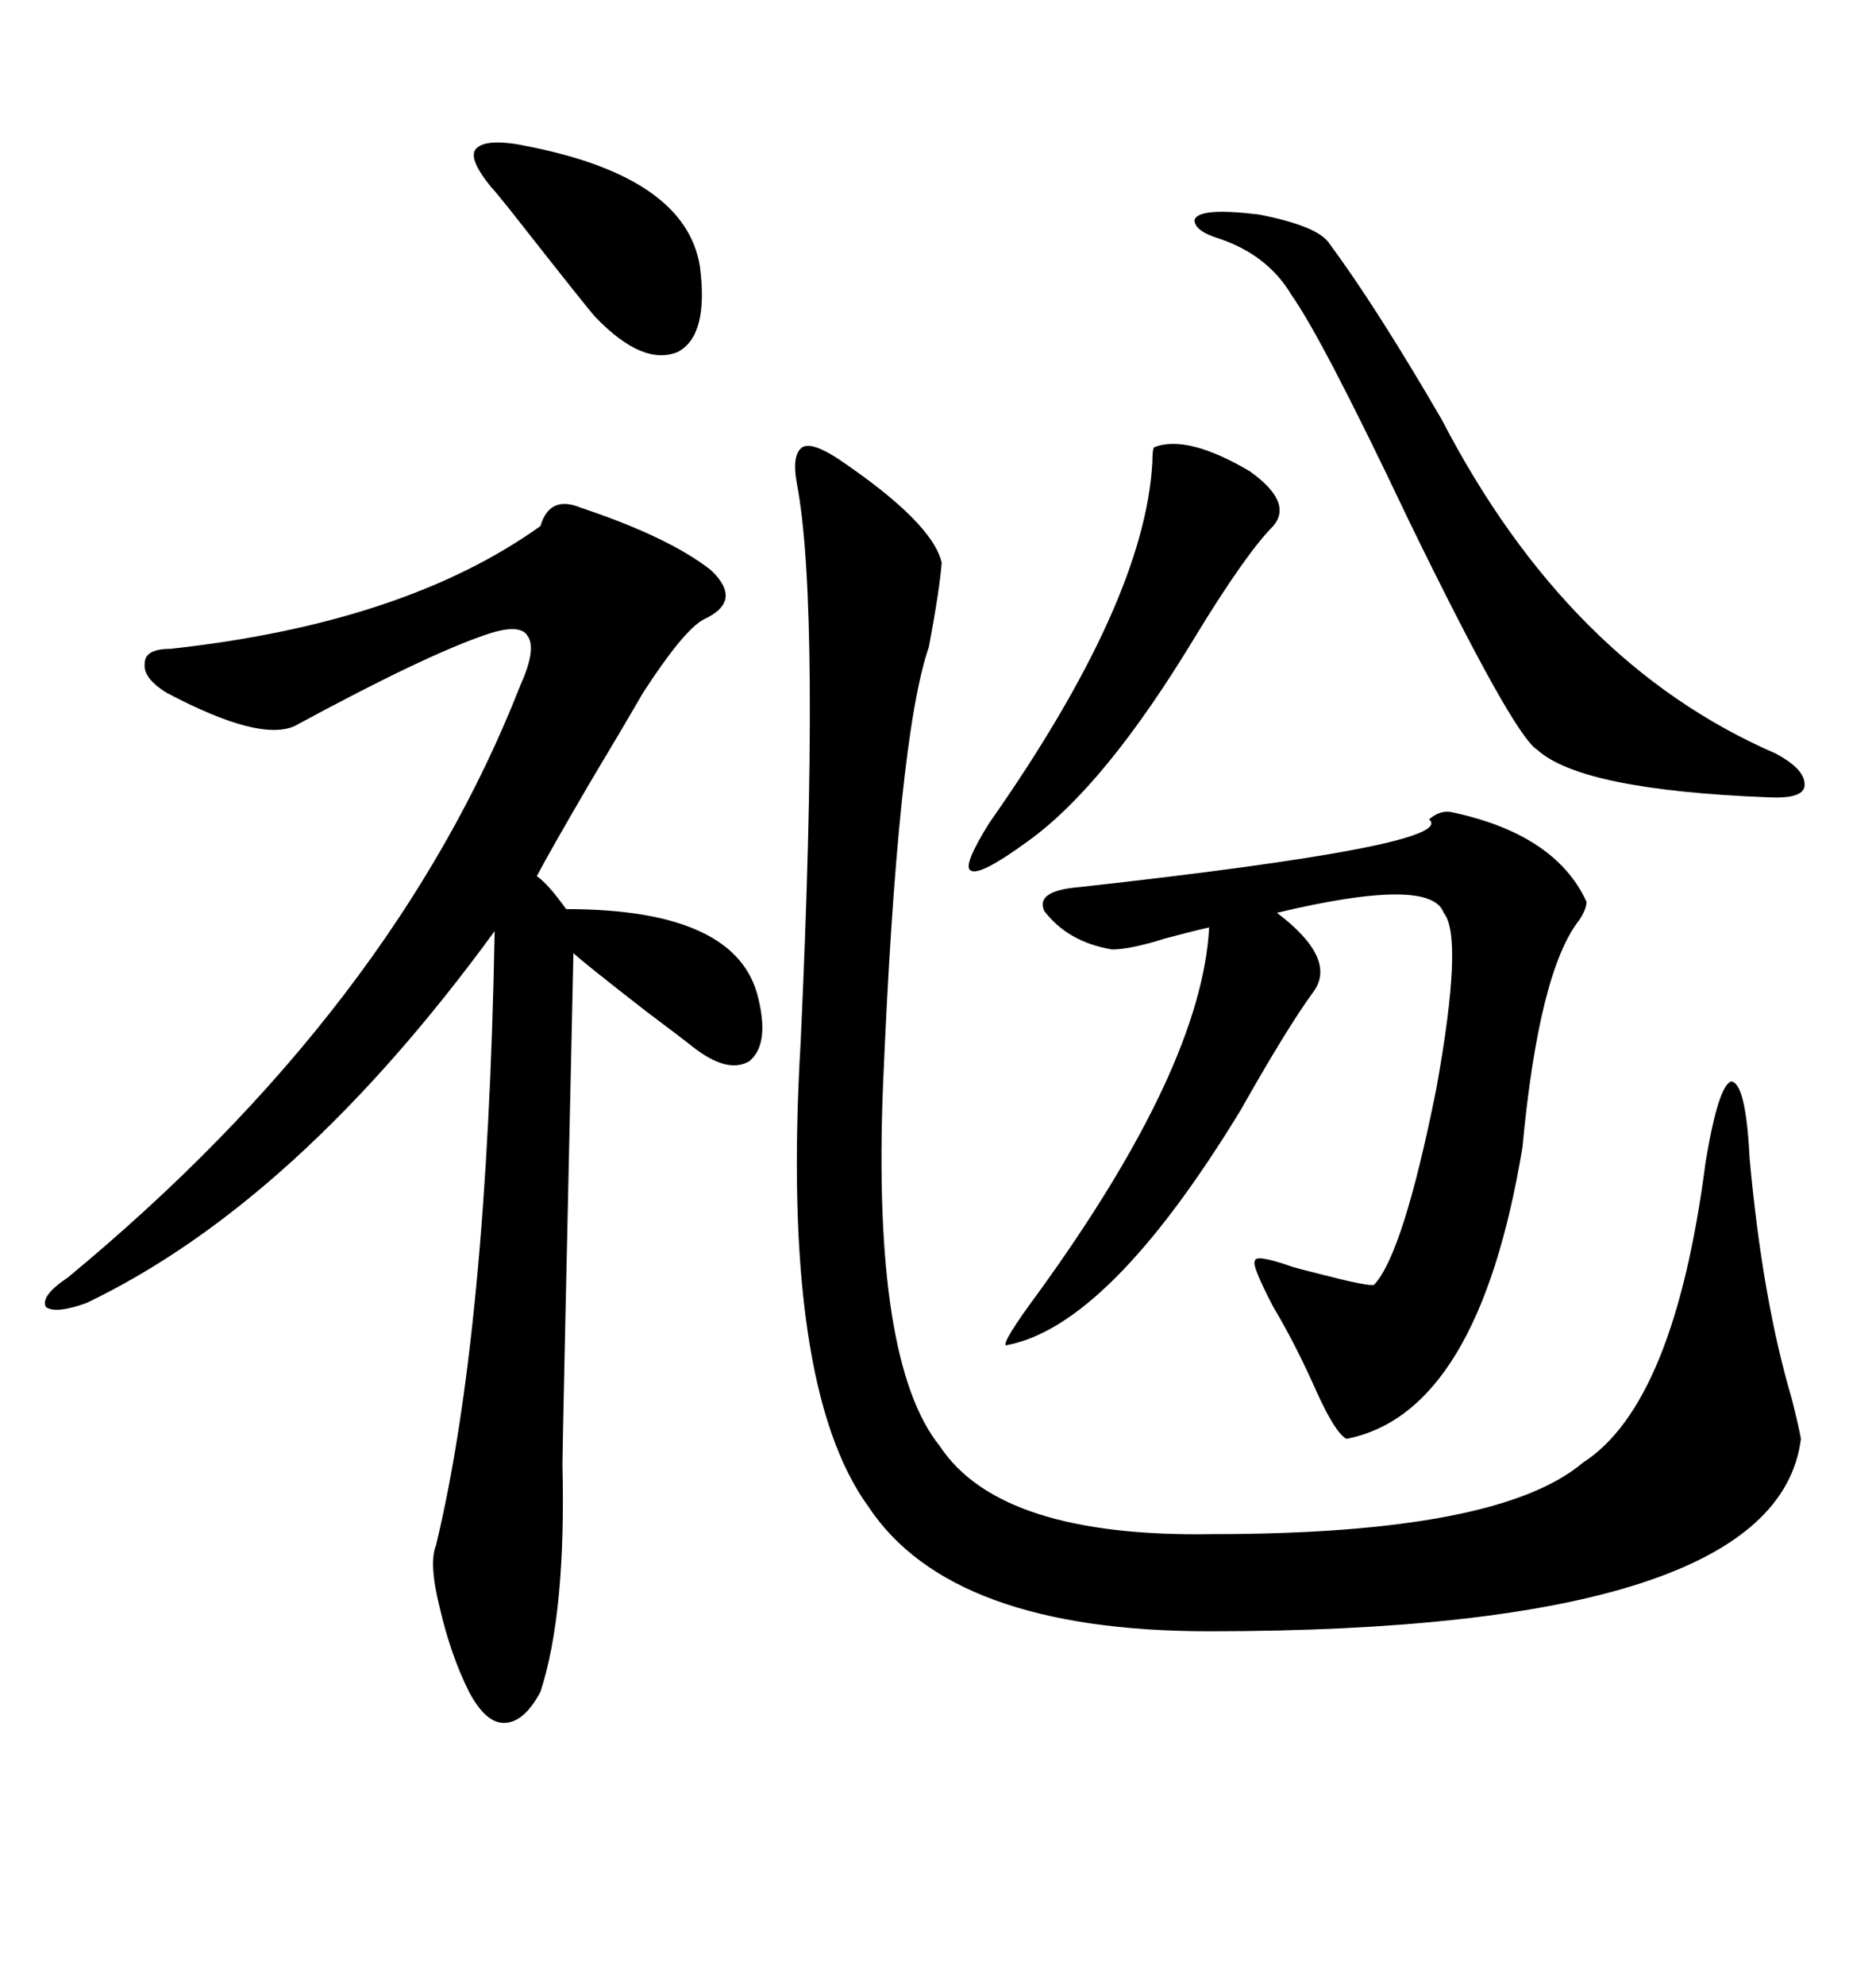 <svg xmlns="http://www.w3.org/2000/svg" xmlns:xlink="http://www.w3.org/1999/xlink" width="300" height="317.285"><path d="M133.89 73.24L133.89 73.24Q149.12 83.50 150.59 89.94L150.59 89.94Q150.29 94.04 148.54 103.42L148.54 103.42Q143.55 117.77 141.21 173.44L141.21 173.44Q139.45 217.68 150.29 231.15L150.29 231.15Q159.96 245.80 193.95 245.21L193.95 245.21Q239.65 245.21 253.13 233.79L253.13 233.79Q267.77 224.41 272.75 185.74L272.75 185.74Q274.80 173.44 276.86 172.85L276.86 172.85Q279.20 173.14 279.79 185.16L279.79 185.16Q281.84 207.71 286.52 223.54L286.52 223.54Q287.70 228.22 287.99 229.98L287.99 229.98Q284.18 260.74 193.36 260.74L193.36 260.74Q152.05 260.74 138.87 240.82L138.87 240.82Q124.80 221.48 128.03 166.70L128.03 166.70Q131.25 97.27 127.44 77.34L127.44 77.34Q126.56 72.66 128.32 71.48L128.32 71.48Q129.79 70.61 133.89 73.24ZM92.87 81.15L92.87 81.15Q106.93 85.84 113.67 91.11L113.67 91.11Q118.95 96.09 112.50 99.02L112.50 99.02Q109.28 100.78 102.83 110.74L102.83 110.74Q99.61 116.31 94.34 125.10L94.34 125.10Q88.18 135.64 85.84 140.04L85.84 140.04Q87.60 141.21 90.53 145.31L90.53 145.31Q118.07 145.31 121.29 159.67L121.29 159.67Q123.05 166.99 119.82 169.63L119.82 169.63Q116.31 171.68 110.74 167.29L110.74 167.29Q109.28 166.11 103.42 161.72L103.42 161.72Q92.87 153.52 91.70 152.34L91.70 152.34Q89.94 231.45 89.94 234.08L89.94 234.08Q90.53 257.81 86.43 270.41L86.43 270.41Q83.79 275.39 80.57 275.39L80.57 275.39Q77.64 275.39 75 270.41L75 270.41Q72.07 264.55 70.31 256.93L70.31 256.93Q68.55 249.90 69.73 246.97L69.73 246.97Q77.93 212.99 79.10 148.83L79.10 148.83Q47.46 192.19 13.77 208.30L13.77 208.30Q8.79 210.06 7.32 208.89L7.32 208.89Q6.45 207.13 10.84 204.20L10.84 204.20Q62.99 161.13 83.20 109.57L83.20 109.57Q85.84 103.71 84.38 101.66L84.38 101.66Q83.20 99.61 77.93 101.37L77.93 101.37Q68.26 104.59 47.17 116.02L47.17 116.02Q41.60 118.65 26.66 110.74L26.66 110.74Q22.85 108.40 23.14 106.05L23.14 106.05Q23.14 103.71 27.25 103.71L27.25 103.71Q64.75 99.61 86.43 84.08L86.43 84.08Q87.89 79.10 92.87 81.15ZM232.03 129.79L232.03 129.79Q248.73 133.30 253.71 144.14L253.71 144.14Q253.71 145.31 252.54 147.07L252.54 147.07Q246.09 155.27 243.46 183.40L243.46 183.40Q236.43 225.88 215.33 229.98L215.33 229.98Q213.57 229.10 210.64 222.66L210.64 222.66Q207.13 214.75 203.61 208.89L203.61 208.89Q200.10 202.15 200.68 201.56L200.68 201.56Q200.68 200.39 206.54 202.44L206.54 202.44Q207.42 202.73 210.94 203.61L210.94 203.61Q218.85 205.66 219.73 205.37L219.73 205.37Q224.41 200.39 229.69 174.02L229.69 174.02Q234.08 149.71 230.86 145.90L230.86 145.90Q228.81 140.04 204.20 145.90L204.20 145.90Q213.87 153.22 210.06 158.50L210.06 158.50Q205.96 164.06 198.34 177.54L198.34 177.54Q177.25 212.11 160.84 215.04L160.84 215.04Q160.25 214.45 166.11 206.54L166.11 206.54Q192.19 170.51 193.36 148.24L193.36 148.24Q190.72 148.83 186.33 150L186.33 150Q180.76 151.76 177.83 151.76L177.83 151.76Q170.80 150.59 166.99 145.61L166.99 145.61Q165.53 142.38 172.56 141.80L172.56 141.80Q233.50 135.06 228.52 130.96L228.52 130.96Q230.27 129.49 232.03 129.79ZM191.02 35.16L191.02 35.16Q191.60 33.11 201.27 34.28L201.27 34.28Q210.35 36.04 212.40 38.67L212.40 38.67Q220.02 48.93 230.57 67.09L230.57 67.09Q250.78 106.05 283.89 120.41L283.89 120.41Q288.87 123.05 288.57 125.68L288.57 125.68Q288.28 127.73 282.71 127.44L282.71 127.44Q252.83 126.27 245.80 119.82L245.80 119.82Q241.99 117.48 225.29 83.20L225.29 83.20Q211.52 54.20 206.54 47.17L206.54 47.17Q202.73 40.72 194.82 38.09L194.82 38.09Q191.02 36.91 191.02 35.16ZM184.57 71.48L184.57 71.48Q189.84 69.43 199.80 75.29L199.80 75.29Q206.84 80.27 203.61 84.08L203.61 84.08Q199.22 88.48 191.02 101.95L191.02 101.95Q176.66 125.68 164.36 134.47L164.36 134.47Q156.74 140.04 155.27 139.16L155.27 139.16Q153.81 138.57 158.20 131.54L158.20 131.54Q183.11 96.09 184.28 73.83L184.28 73.83Q184.28 71.78 184.57 71.48ZM78.52 29.88L78.52 29.88Q74.71 25.20 76.17 23.73L76.17 23.73Q77.93 21.97 84.67 23.44L84.67 23.44Q109.57 28.42 111.91 42.48L111.91 42.48Q113.38 53.61 108.40 56.25L108.40 56.25Q102.83 58.59 95.21 50.68L95.21 50.68Q94.34 49.80 81.45 33.40L81.45 33.40Q79.10 30.47 78.52 29.88Z"/></svg>